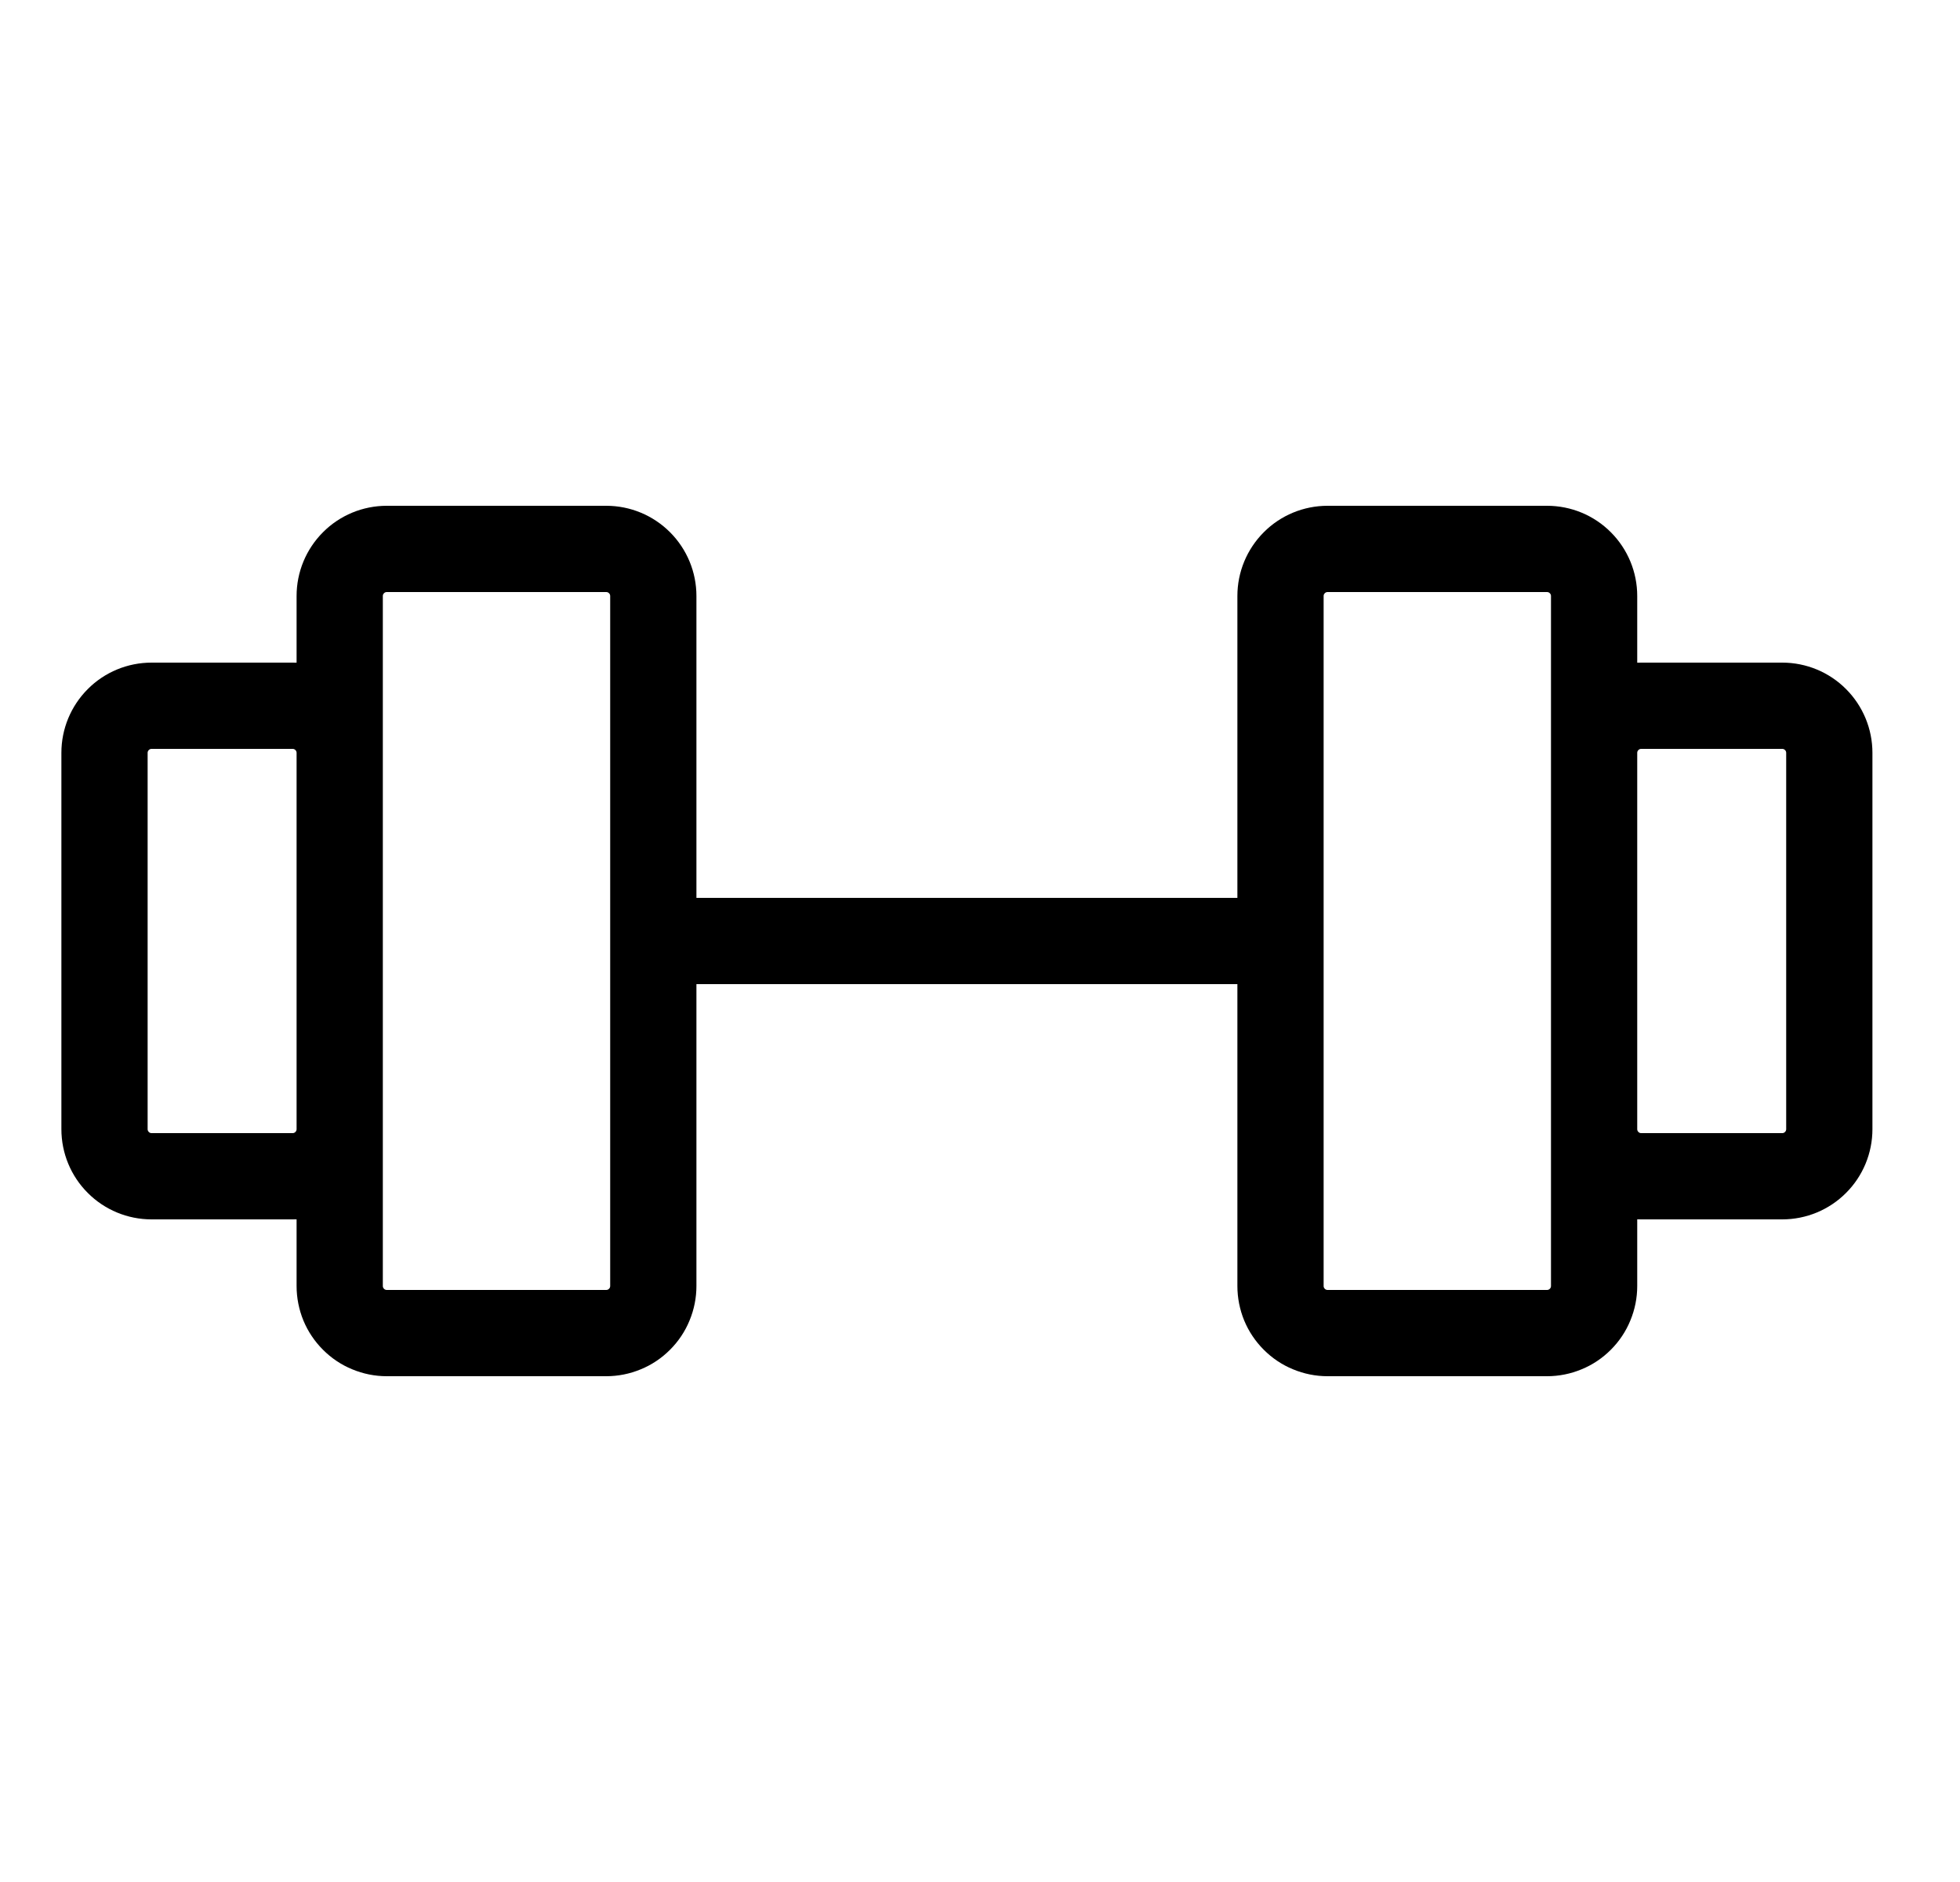 <svg width="25" height="24" viewBox="0 0 25 24" fill="none" xmlns="http://www.w3.org/2000/svg">
<g clip-path="url(#clip0_50_78)">
<path fill-rule="evenodd" clip-rule="evenodd" d="M4.933 6.45C4.628 6.45 4.335 6.571 4.12 6.787C3.904 7.003 3.783 7.295 3.783 7.6V8.451C3.766 8.45 3.75 8.45 3.733 8.45H1.933C1.628 8.45 1.335 8.571 1.12 8.787C0.904 9.003 0.783 9.295 0.783 9.6V14.4C0.783 14.705 0.904 14.998 1.12 15.213C1.335 15.429 1.628 15.55 1.933 15.55H3.733C3.75 15.55 3.766 15.55 3.783 15.549V16.4C3.783 16.551 3.813 16.701 3.87 16.84C3.928 16.98 4.013 17.106 4.12 17.213C4.227 17.32 4.353 17.405 4.493 17.462C4.632 17.52 4.782 17.55 4.933 17.55H7.733C7.884 17.55 8.034 17.52 8.173 17.462C8.313 17.405 8.439 17.32 8.546 17.213C8.653 17.106 8.738 16.98 8.795 16.84C8.853 16.701 8.883 16.551 8.883 16.4V12.55H15.783V16.4C15.783 16.551 15.813 16.701 15.87 16.84C15.928 16.98 16.013 17.106 16.12 17.213C16.227 17.32 16.353 17.405 16.493 17.462C16.632 17.52 16.782 17.55 16.933 17.55H19.733C19.884 17.55 20.034 17.52 20.173 17.462C20.313 17.405 20.439 17.32 20.546 17.213C20.653 17.106 20.738 16.98 20.795 16.84C20.853 16.701 20.883 16.551 20.883 16.4V15.549C20.9 15.55 20.916 15.55 20.933 15.55H22.733C23.038 15.55 23.331 15.429 23.546 15.213C23.762 14.998 23.883 14.705 23.883 14.4V9.6C23.883 9.295 23.762 9.003 23.546 8.787C23.331 8.571 23.038 8.45 22.733 8.45H20.933C20.916 8.45 20.9 8.45 20.883 8.451V7.6C20.883 7.295 20.762 7.003 20.546 6.787C20.331 6.571 20.038 6.45 19.733 6.45H16.933C16.628 6.45 16.335 6.571 16.12 6.787C15.904 7.003 15.783 7.295 15.783 7.6V11.45H8.883V7.6C8.883 7.295 8.762 7.003 8.546 6.787C8.33 6.571 8.038 6.45 7.733 6.45H4.933ZM20.883 9.6V14.4C20.883 14.413 20.888 14.426 20.898 14.435C20.907 14.445 20.92 14.45 20.933 14.45H22.733C22.746 14.45 22.759 14.445 22.768 14.435C22.778 14.426 22.783 14.413 22.783 14.4V9.6C22.783 9.587 22.778 9.574 22.768 9.565C22.759 9.555 22.746 9.55 22.733 9.55H20.933C20.92 9.55 20.907 9.555 20.898 9.565C20.888 9.574 20.883 9.587 20.883 9.6ZM19.783 9.6V7.6C19.783 7.587 19.778 7.574 19.768 7.565C19.759 7.555 19.746 7.55 19.733 7.55H16.933C16.92 7.55 16.907 7.555 16.898 7.565C16.888 7.574 16.883 7.587 16.883 7.6V12V16.4C16.883 16.407 16.884 16.413 16.887 16.419C16.889 16.425 16.893 16.431 16.898 16.435C16.902 16.44 16.908 16.444 16.914 16.446C16.92 16.449 16.926 16.45 16.933 16.45H19.733C19.739 16.45 19.746 16.449 19.752 16.446C19.758 16.444 19.764 16.44 19.768 16.435C19.773 16.431 19.777 16.425 19.779 16.419C19.782 16.413 19.783 16.407 19.783 16.4V14.4V9.6ZM7.783 12V7.6C7.783 7.587 7.778 7.574 7.768 7.565C7.759 7.555 7.746 7.55 7.733 7.55H4.933C4.92 7.55 4.907 7.555 4.898 7.565C4.888 7.574 4.883 7.587 4.883 7.6V9.6V14.4V16.4C4.883 16.407 4.884 16.413 4.887 16.419C4.889 16.425 4.893 16.431 4.898 16.435C4.902 16.44 4.908 16.444 4.914 16.446C4.92 16.449 4.926 16.45 4.933 16.45H7.733C7.74 16.45 7.746 16.449 7.752 16.446C7.758 16.444 7.764 16.44 7.768 16.435C7.773 16.431 7.777 16.425 7.779 16.419C7.782 16.413 7.783 16.407 7.783 16.4V12ZM3.783 14.4V9.6C3.783 9.587 3.778 9.574 3.768 9.565C3.759 9.555 3.746 9.55 3.733 9.55H1.933C1.92 9.55 1.907 9.555 1.898 9.565C1.888 9.574 1.883 9.587 1.883 9.6V14.4C1.883 14.413 1.888 14.426 1.898 14.435C1.907 14.445 1.92 14.45 1.933 14.45H3.733C3.746 14.45 3.759 14.445 3.768 14.435C3.778 14.426 3.783 14.413 3.783 14.4Z" fill="black"/>
</g>
<defs>
<clipPath id="clip0_50_78">
<rect width="24" height="24" fill="white" transform="translate(0.333)"/>
</clipPath>
</defs>
</svg>
